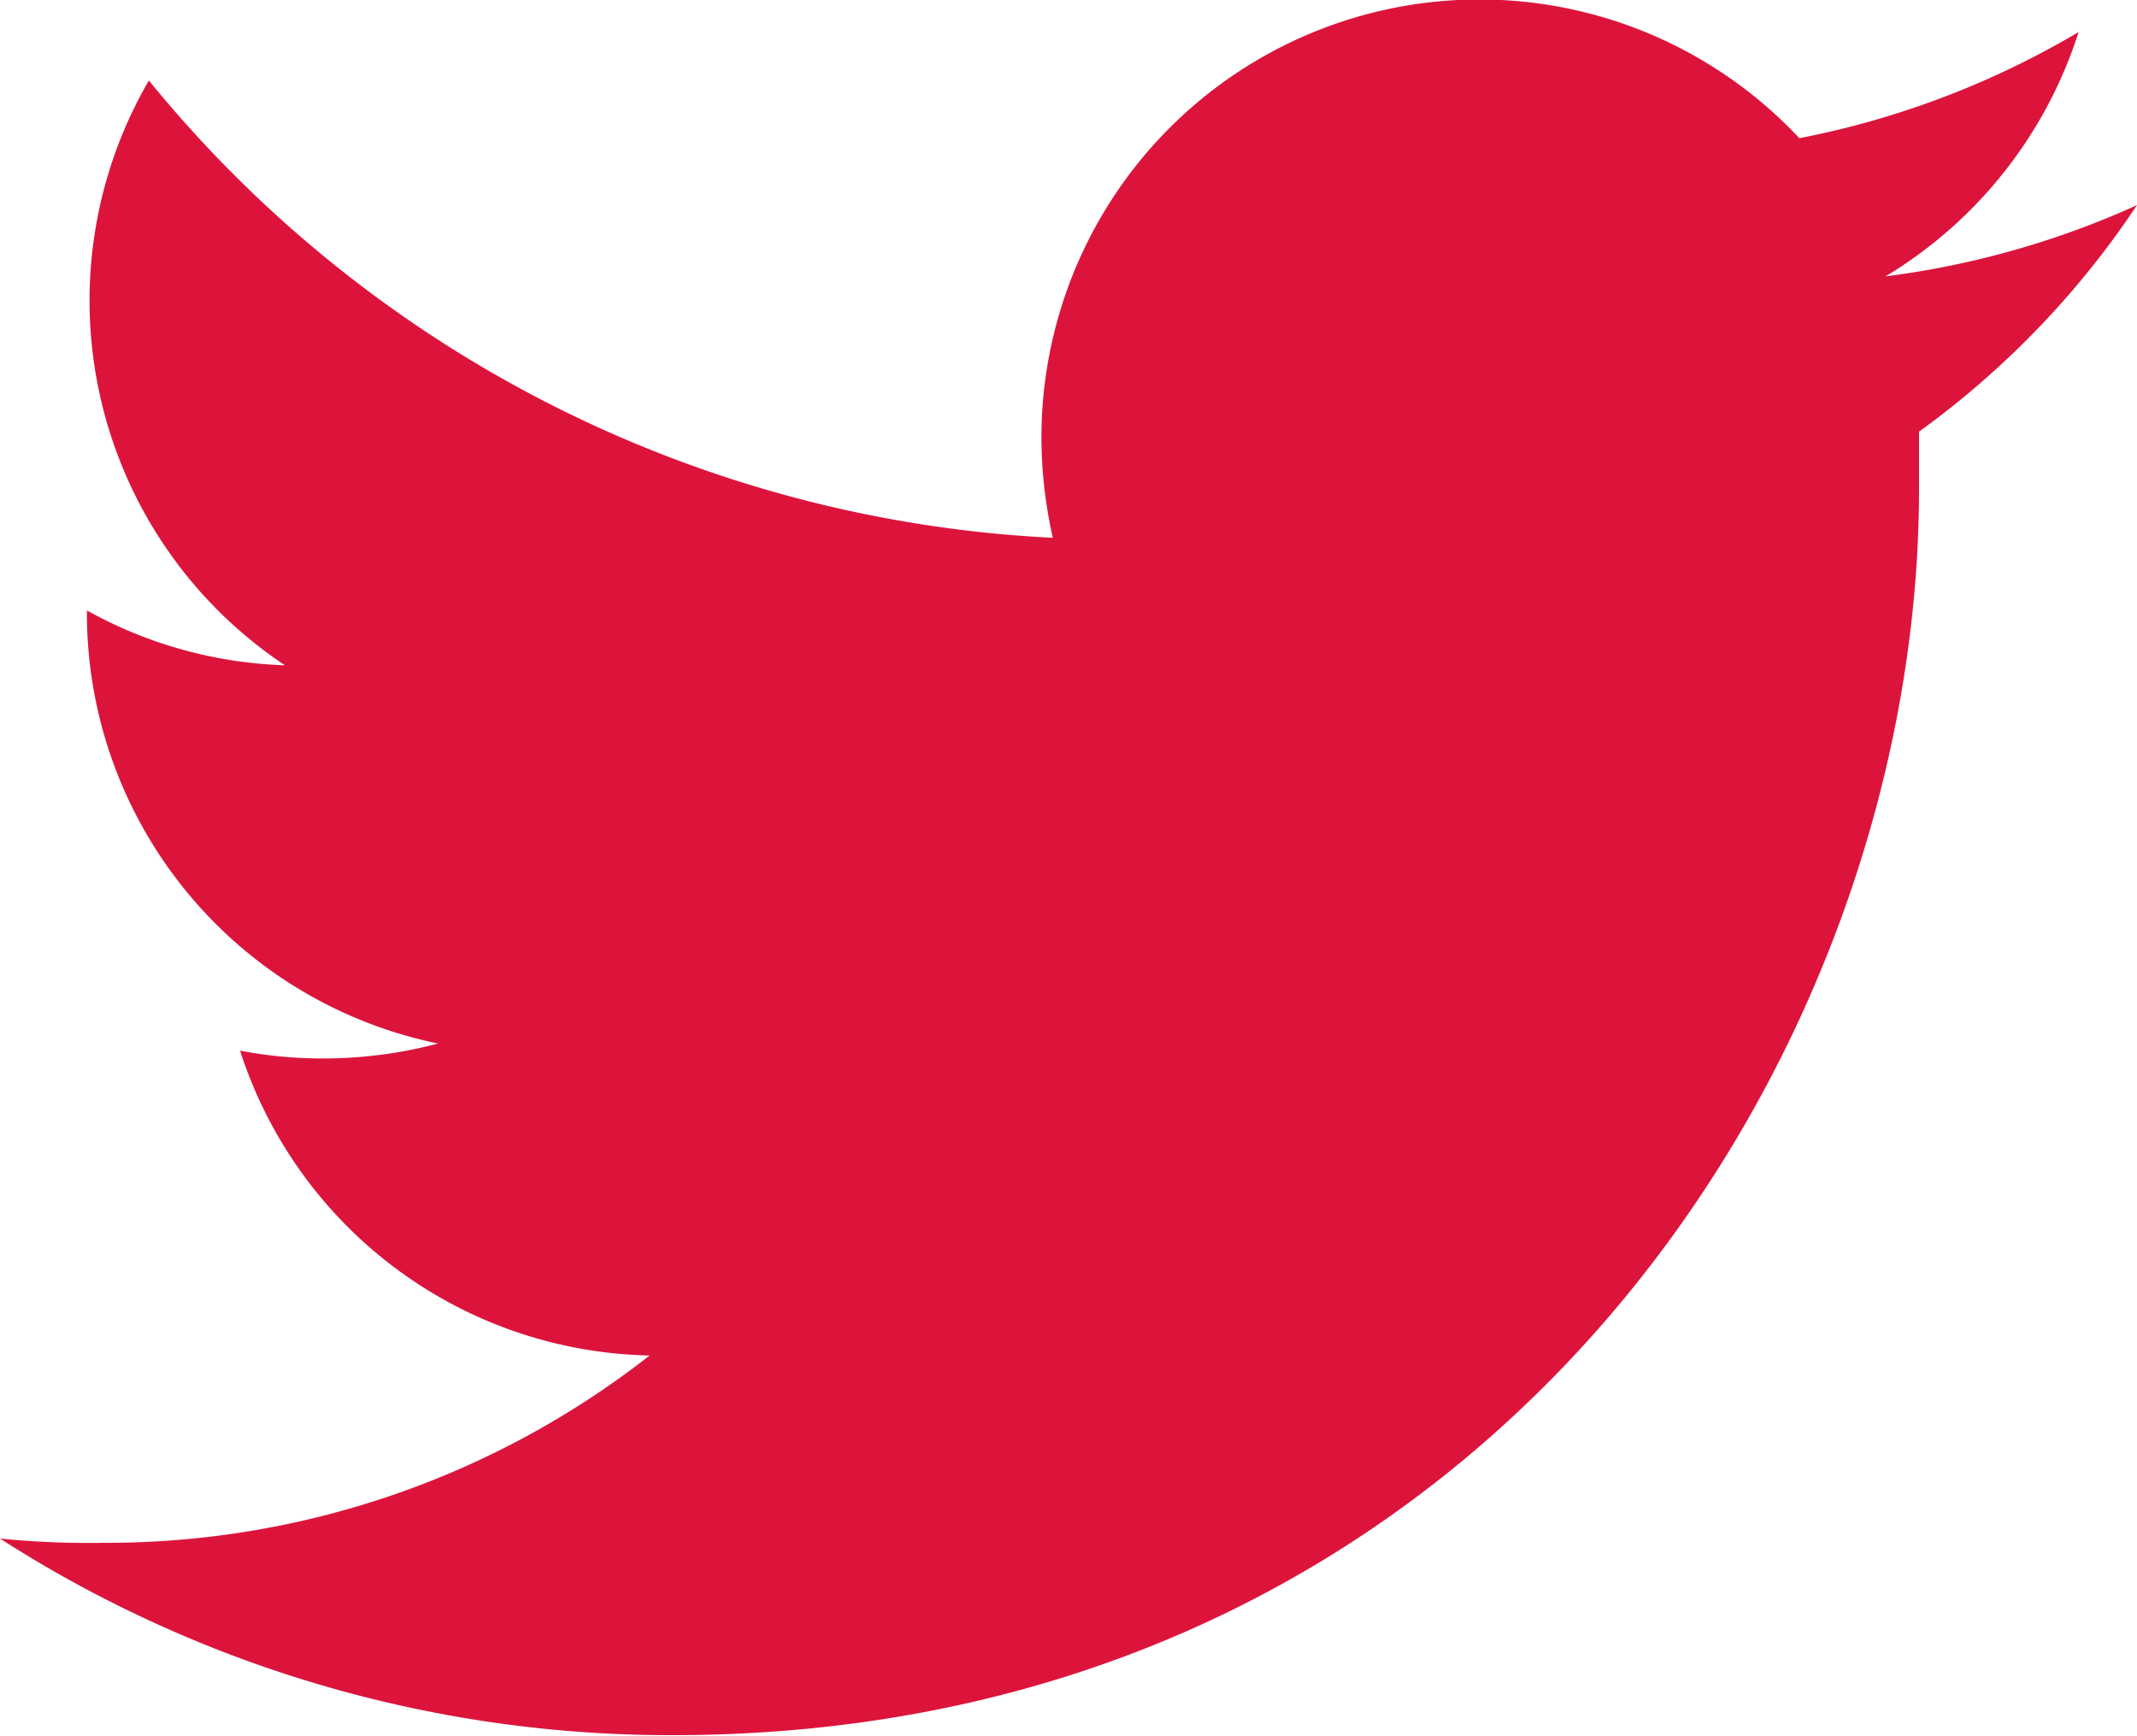 <svg xmlns="http://www.w3.org/2000/svg" width="30" height="24.37" viewBox="0 0 30 24.37"><defs><style>.cls-1{fill:#dc143c;}</style></defs><title>Asset 5</title><g id="Layer_2" data-name="Layer 2"><g id="Revised"><path class="cls-1" d="M30,2.88a12.31,12.31,0,0,1-3.53,1A6.2,6.2,0,0,0,29.18.45a12.27,12.27,0,0,1-3.92,1.49A6.15,6.15,0,0,0,14.62,6.15a6.44,6.44,0,0,0,.16,1.4A17.47,17.47,0,0,1,2.09,1.13,6.15,6.15,0,0,0,4,9.34a6.11,6.11,0,0,1-2.78-.77v.08a6.17,6.17,0,0,0,4.93,6,6.28,6.28,0,0,1-1.62.21,6.1,6.1,0,0,1-1.16-.11,6.17,6.17,0,0,0,5.75,4.28,12.37,12.37,0,0,1-7.65,2.63A12.59,12.59,0,0,1,0,21.6a17.4,17.4,0,0,0,9.44,2.76c11.32,0,17.5-9.37,17.5-17.5l0-.8A12.39,12.39,0,0,0,30,2.88Zm0,0"/></g></g></svg>